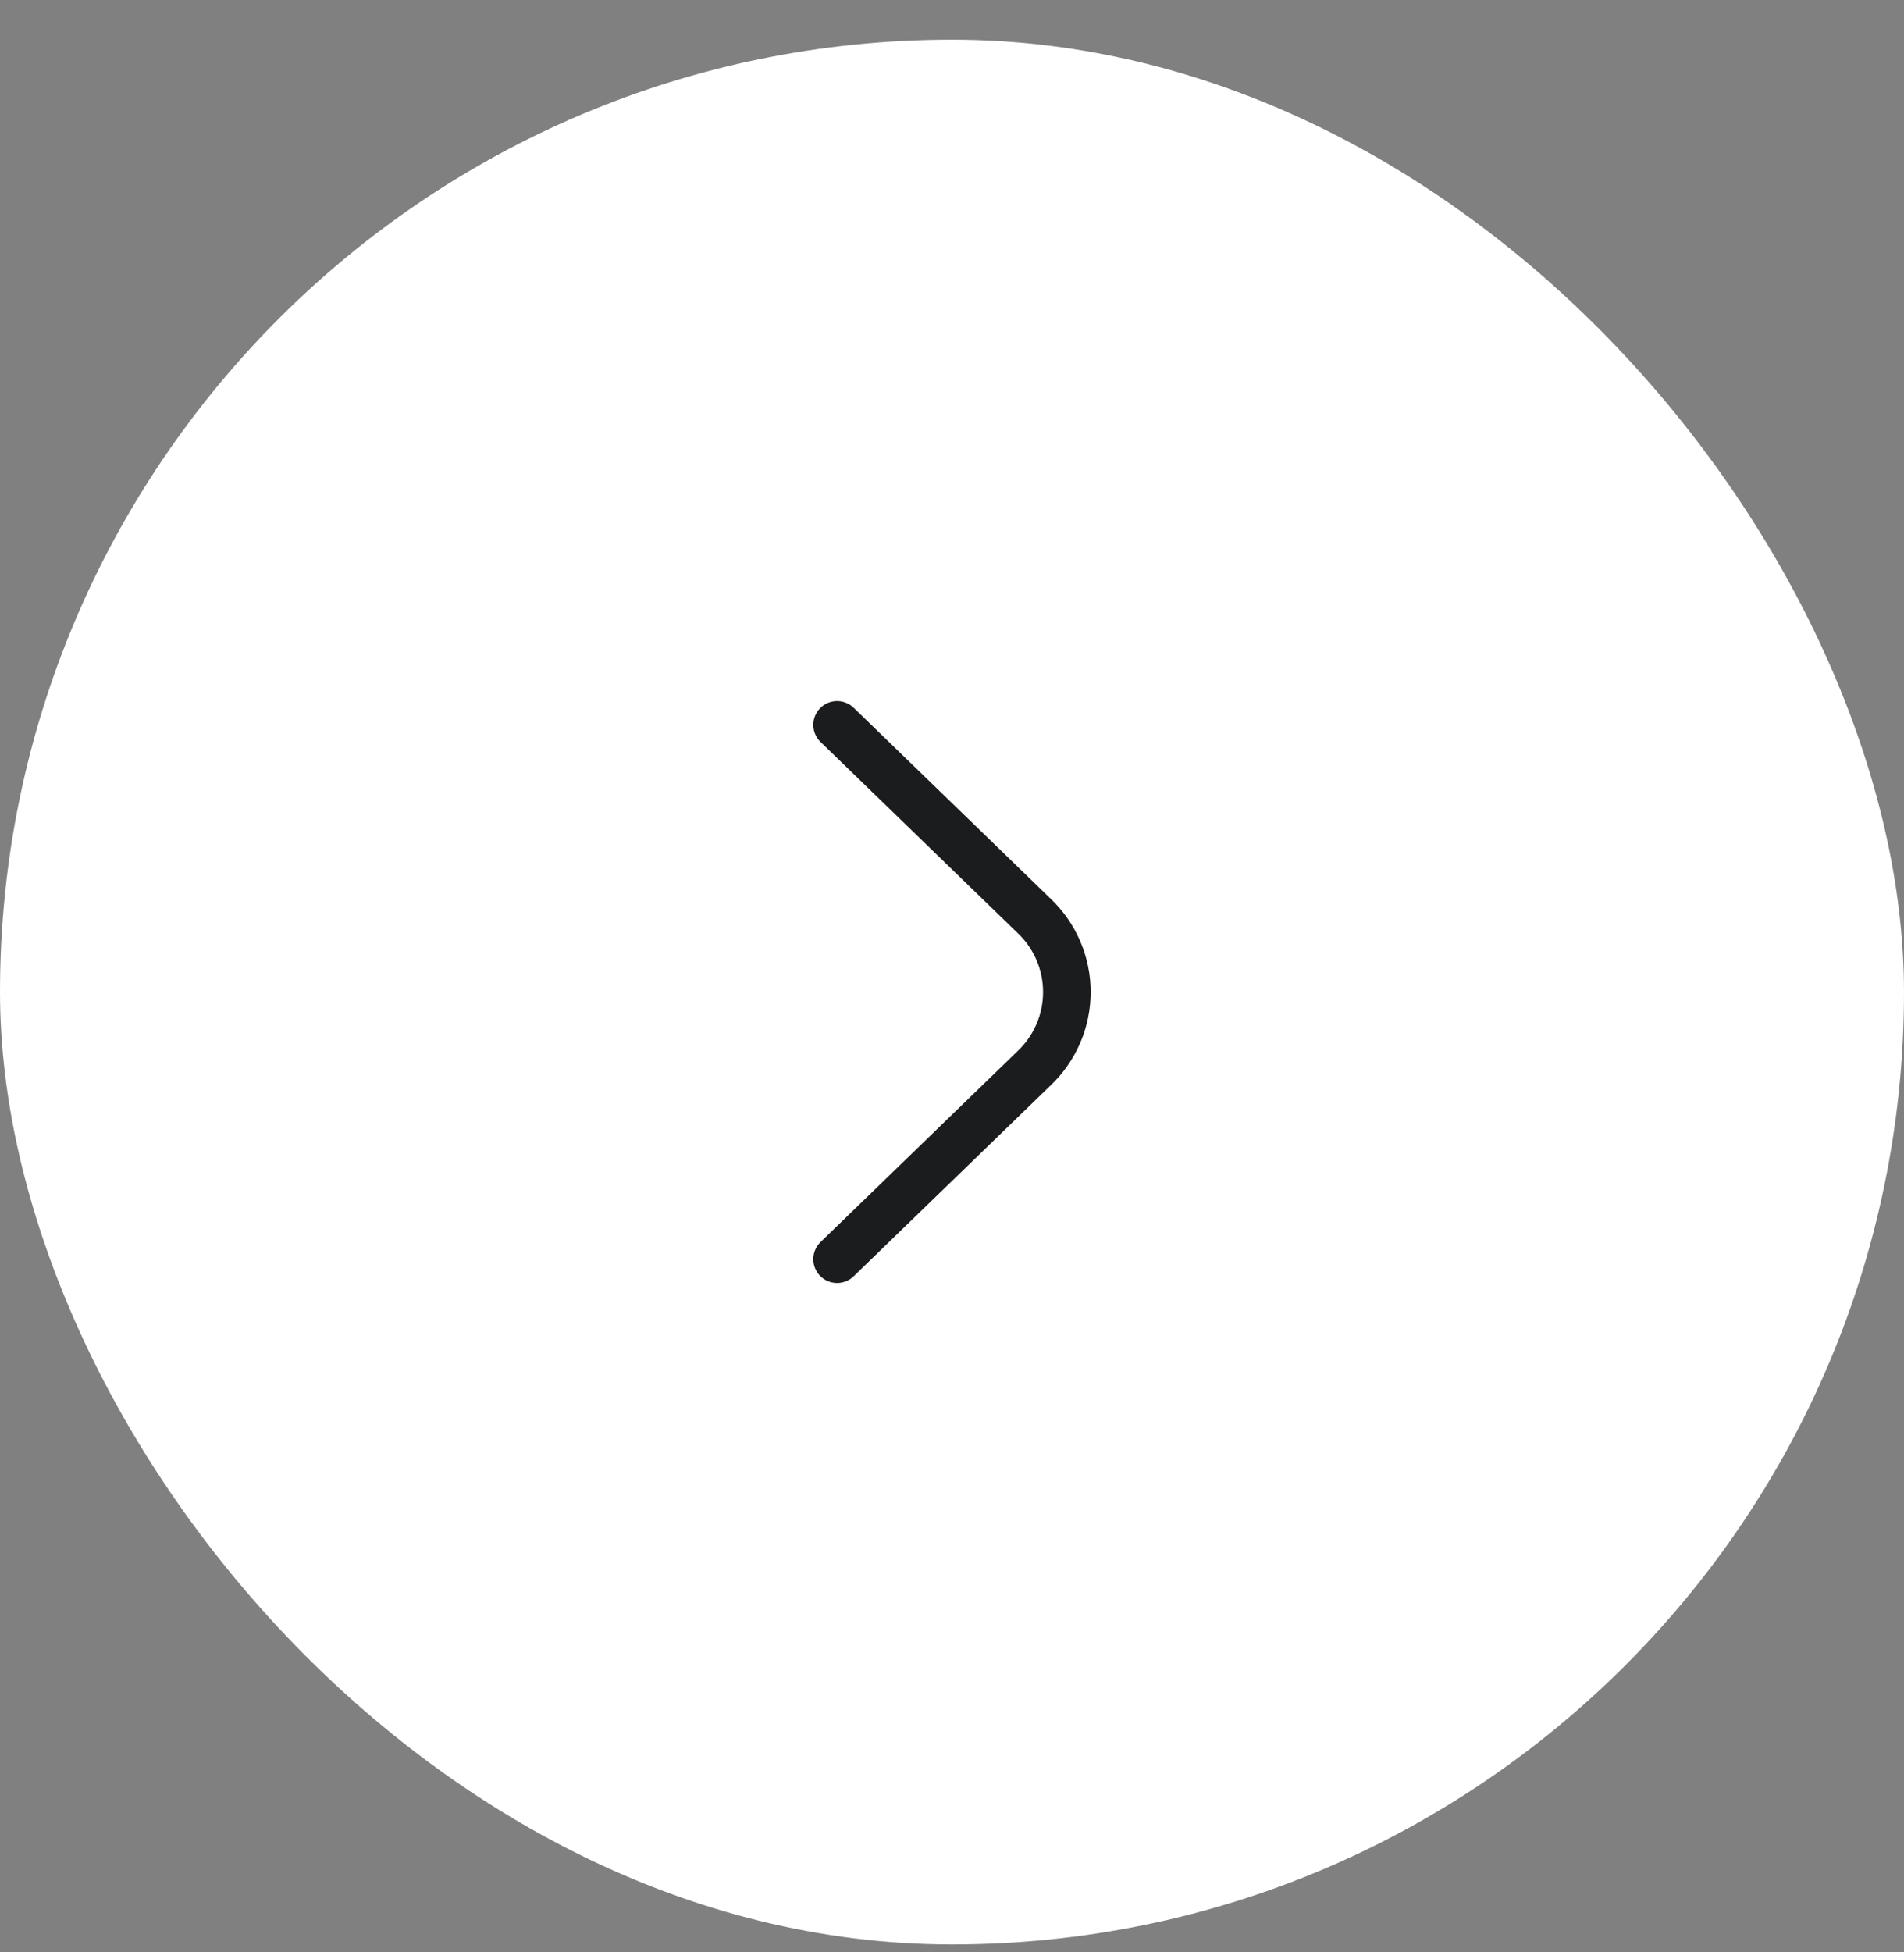 <?xml version="1.0" encoding="UTF-8"?> <svg xmlns="http://www.w3.org/2000/svg" width="40" height="41" viewBox="0 0 40 41" fill="none"><rect x="0" y="0" width="40" height="41" fill="#808080" stroke="none"/><rect y="0.833" width="40" height="40" rx="20" fill="white"></rect><path d="M17.586 15.222L21.722 19.23C21.94 19.436 22.114 19.684 22.233 19.96C22.352 20.236 22.413 20.533 22.413 20.833C22.413 21.133 22.352 21.43 22.233 21.706C22.114 21.981 21.94 22.23 21.722 22.436L17.586 26.443" stroke="#0E0F11" stroke-opacity="0.945" stroke-linecap="round" stroke-linejoin="round"></path></svg> 
